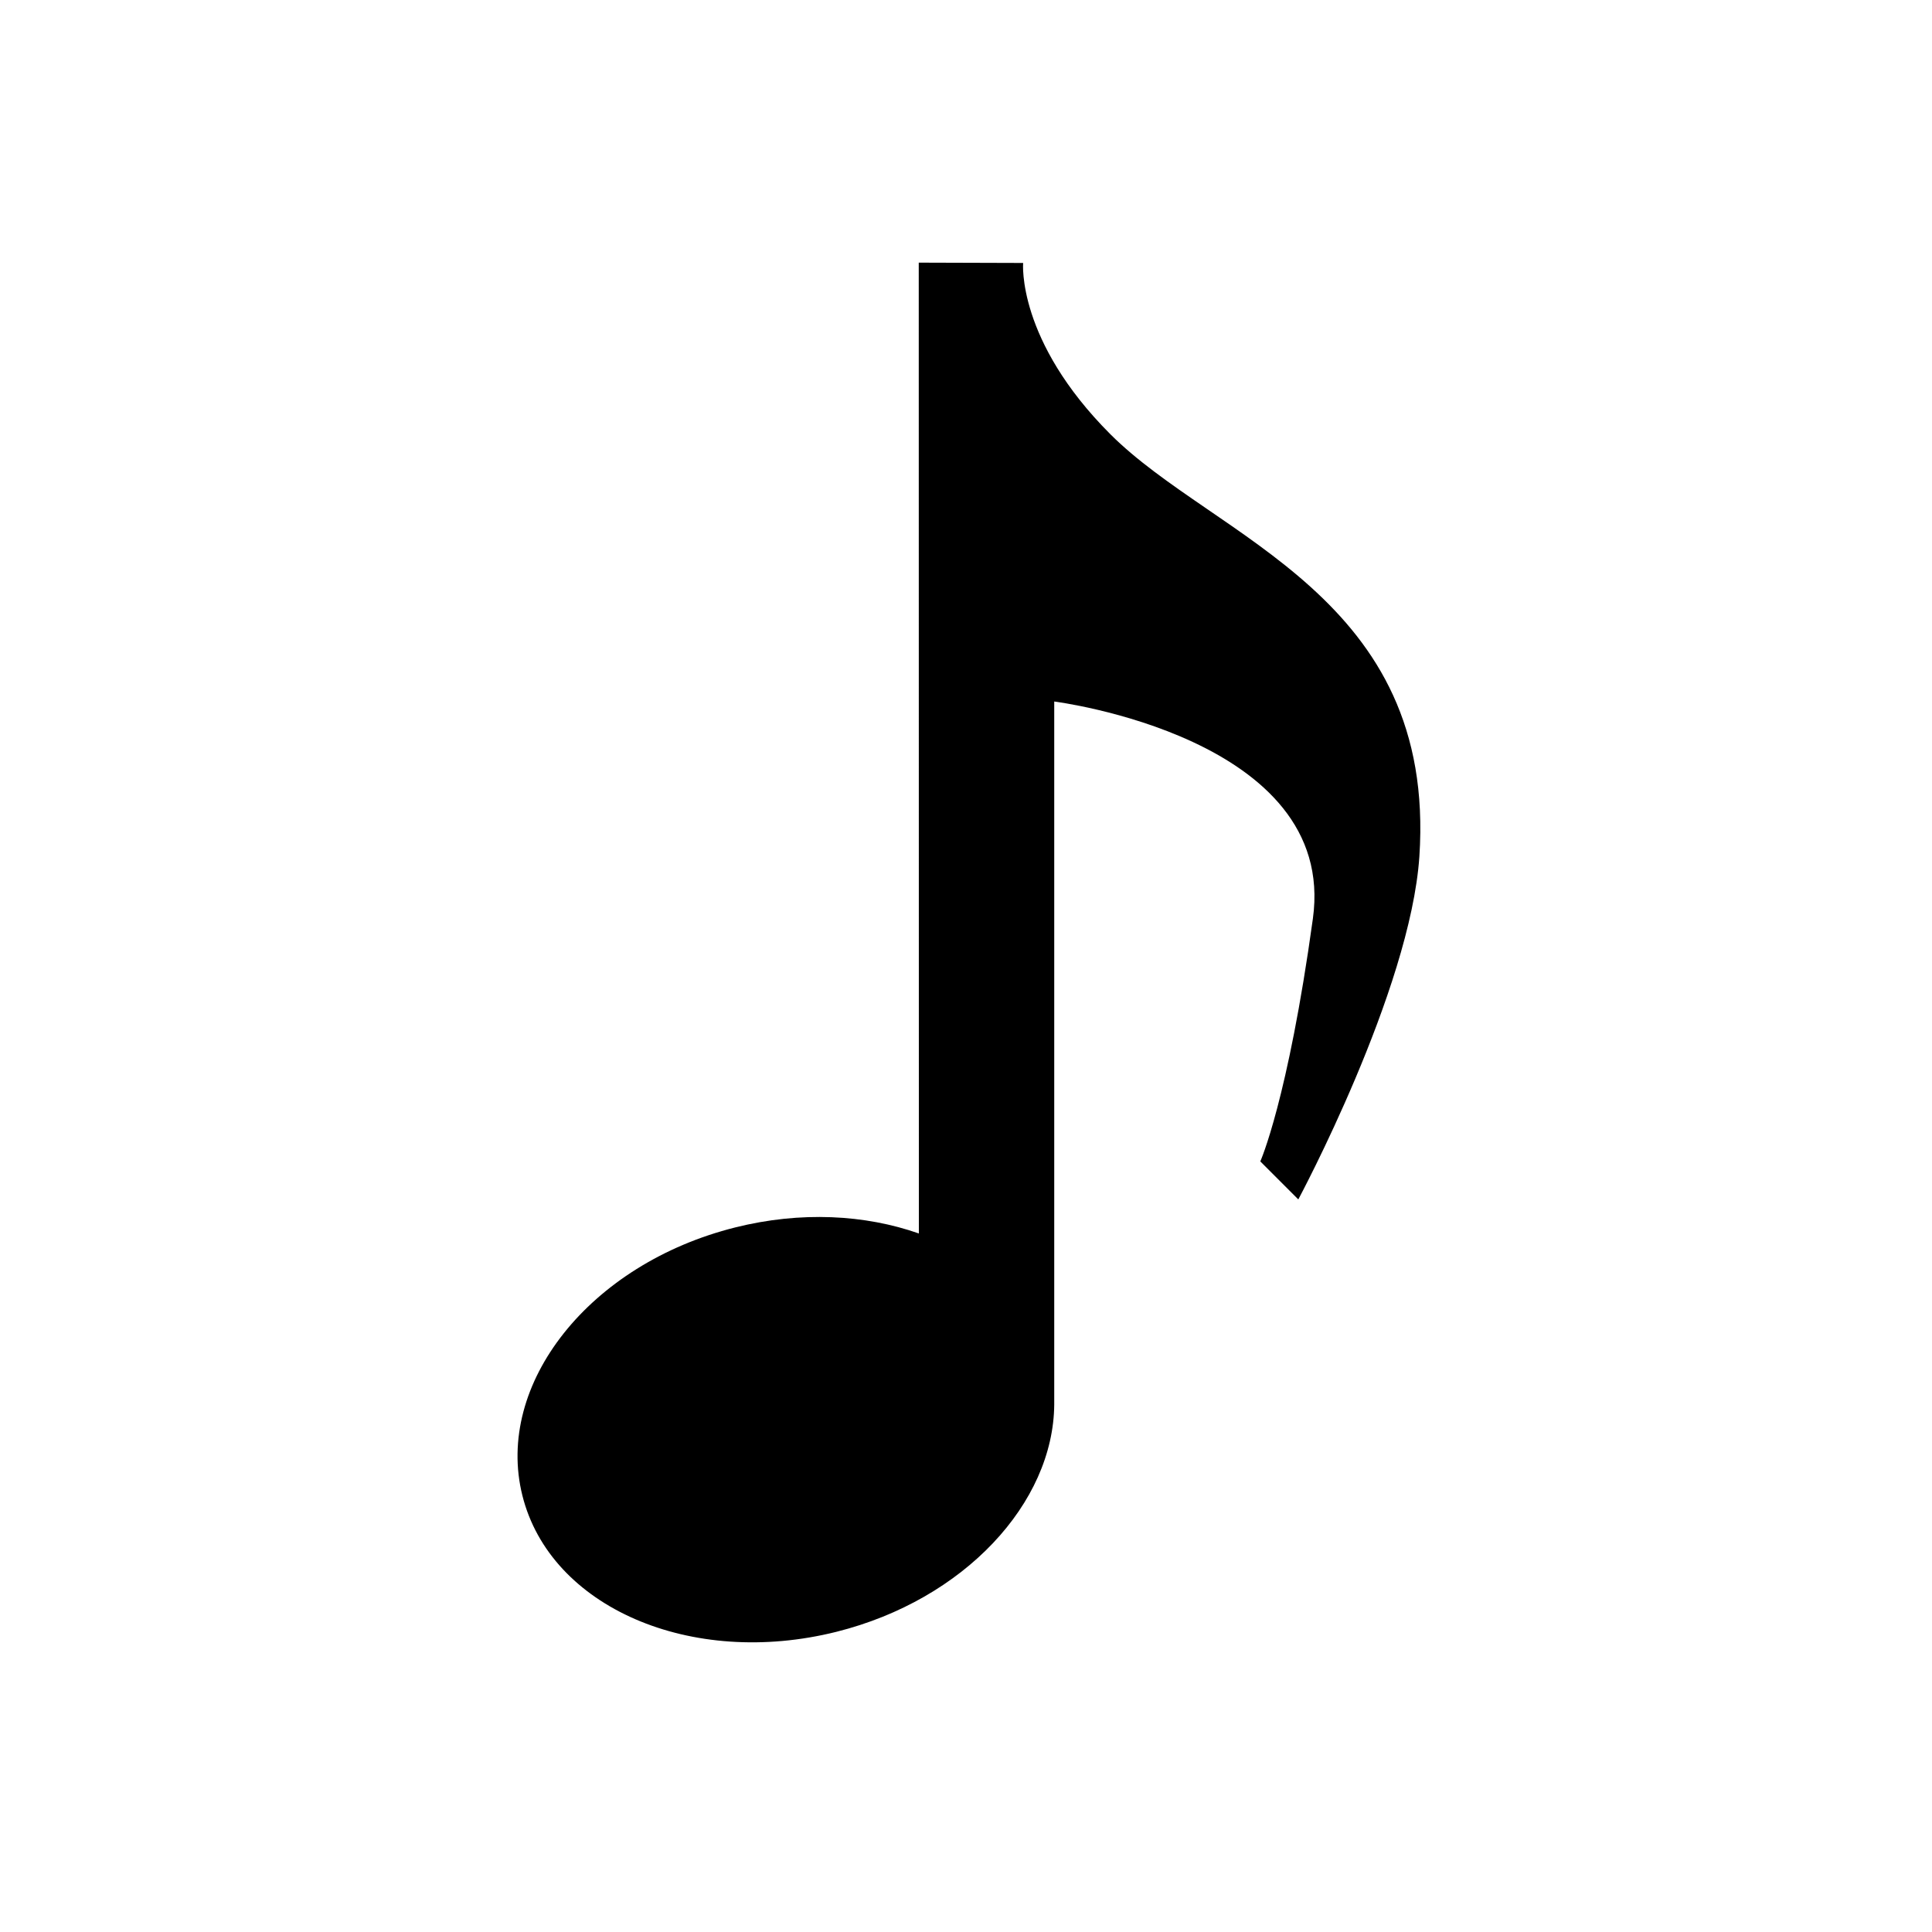 <svg xmlns="http://www.w3.org/2000/svg" viewBox="0 0 512 512"><path d="M279.385 372.145v.031c-.197 26.161-23.824 51.765-57.719 60.267-38.557 9.647-75.835-6.507-83.226-36.101-7.407-29.596 17.854-61.415 56.409-71.062 17.364-4.346 34.437-3.4 48.661 1.605l-.032-257.282 27.664.084s-1.765 20.502 23.152 45.422c27.765 27.729 86.446 42.872 81.855 111.87-2.39 35.545-32.084 90.88-32.084 90.88l-10.071-10.075s7.293-16.219 13.933-64.324c6.67-48.068-68.543-57.552-68.543-57.552v186.237z"/></svg>